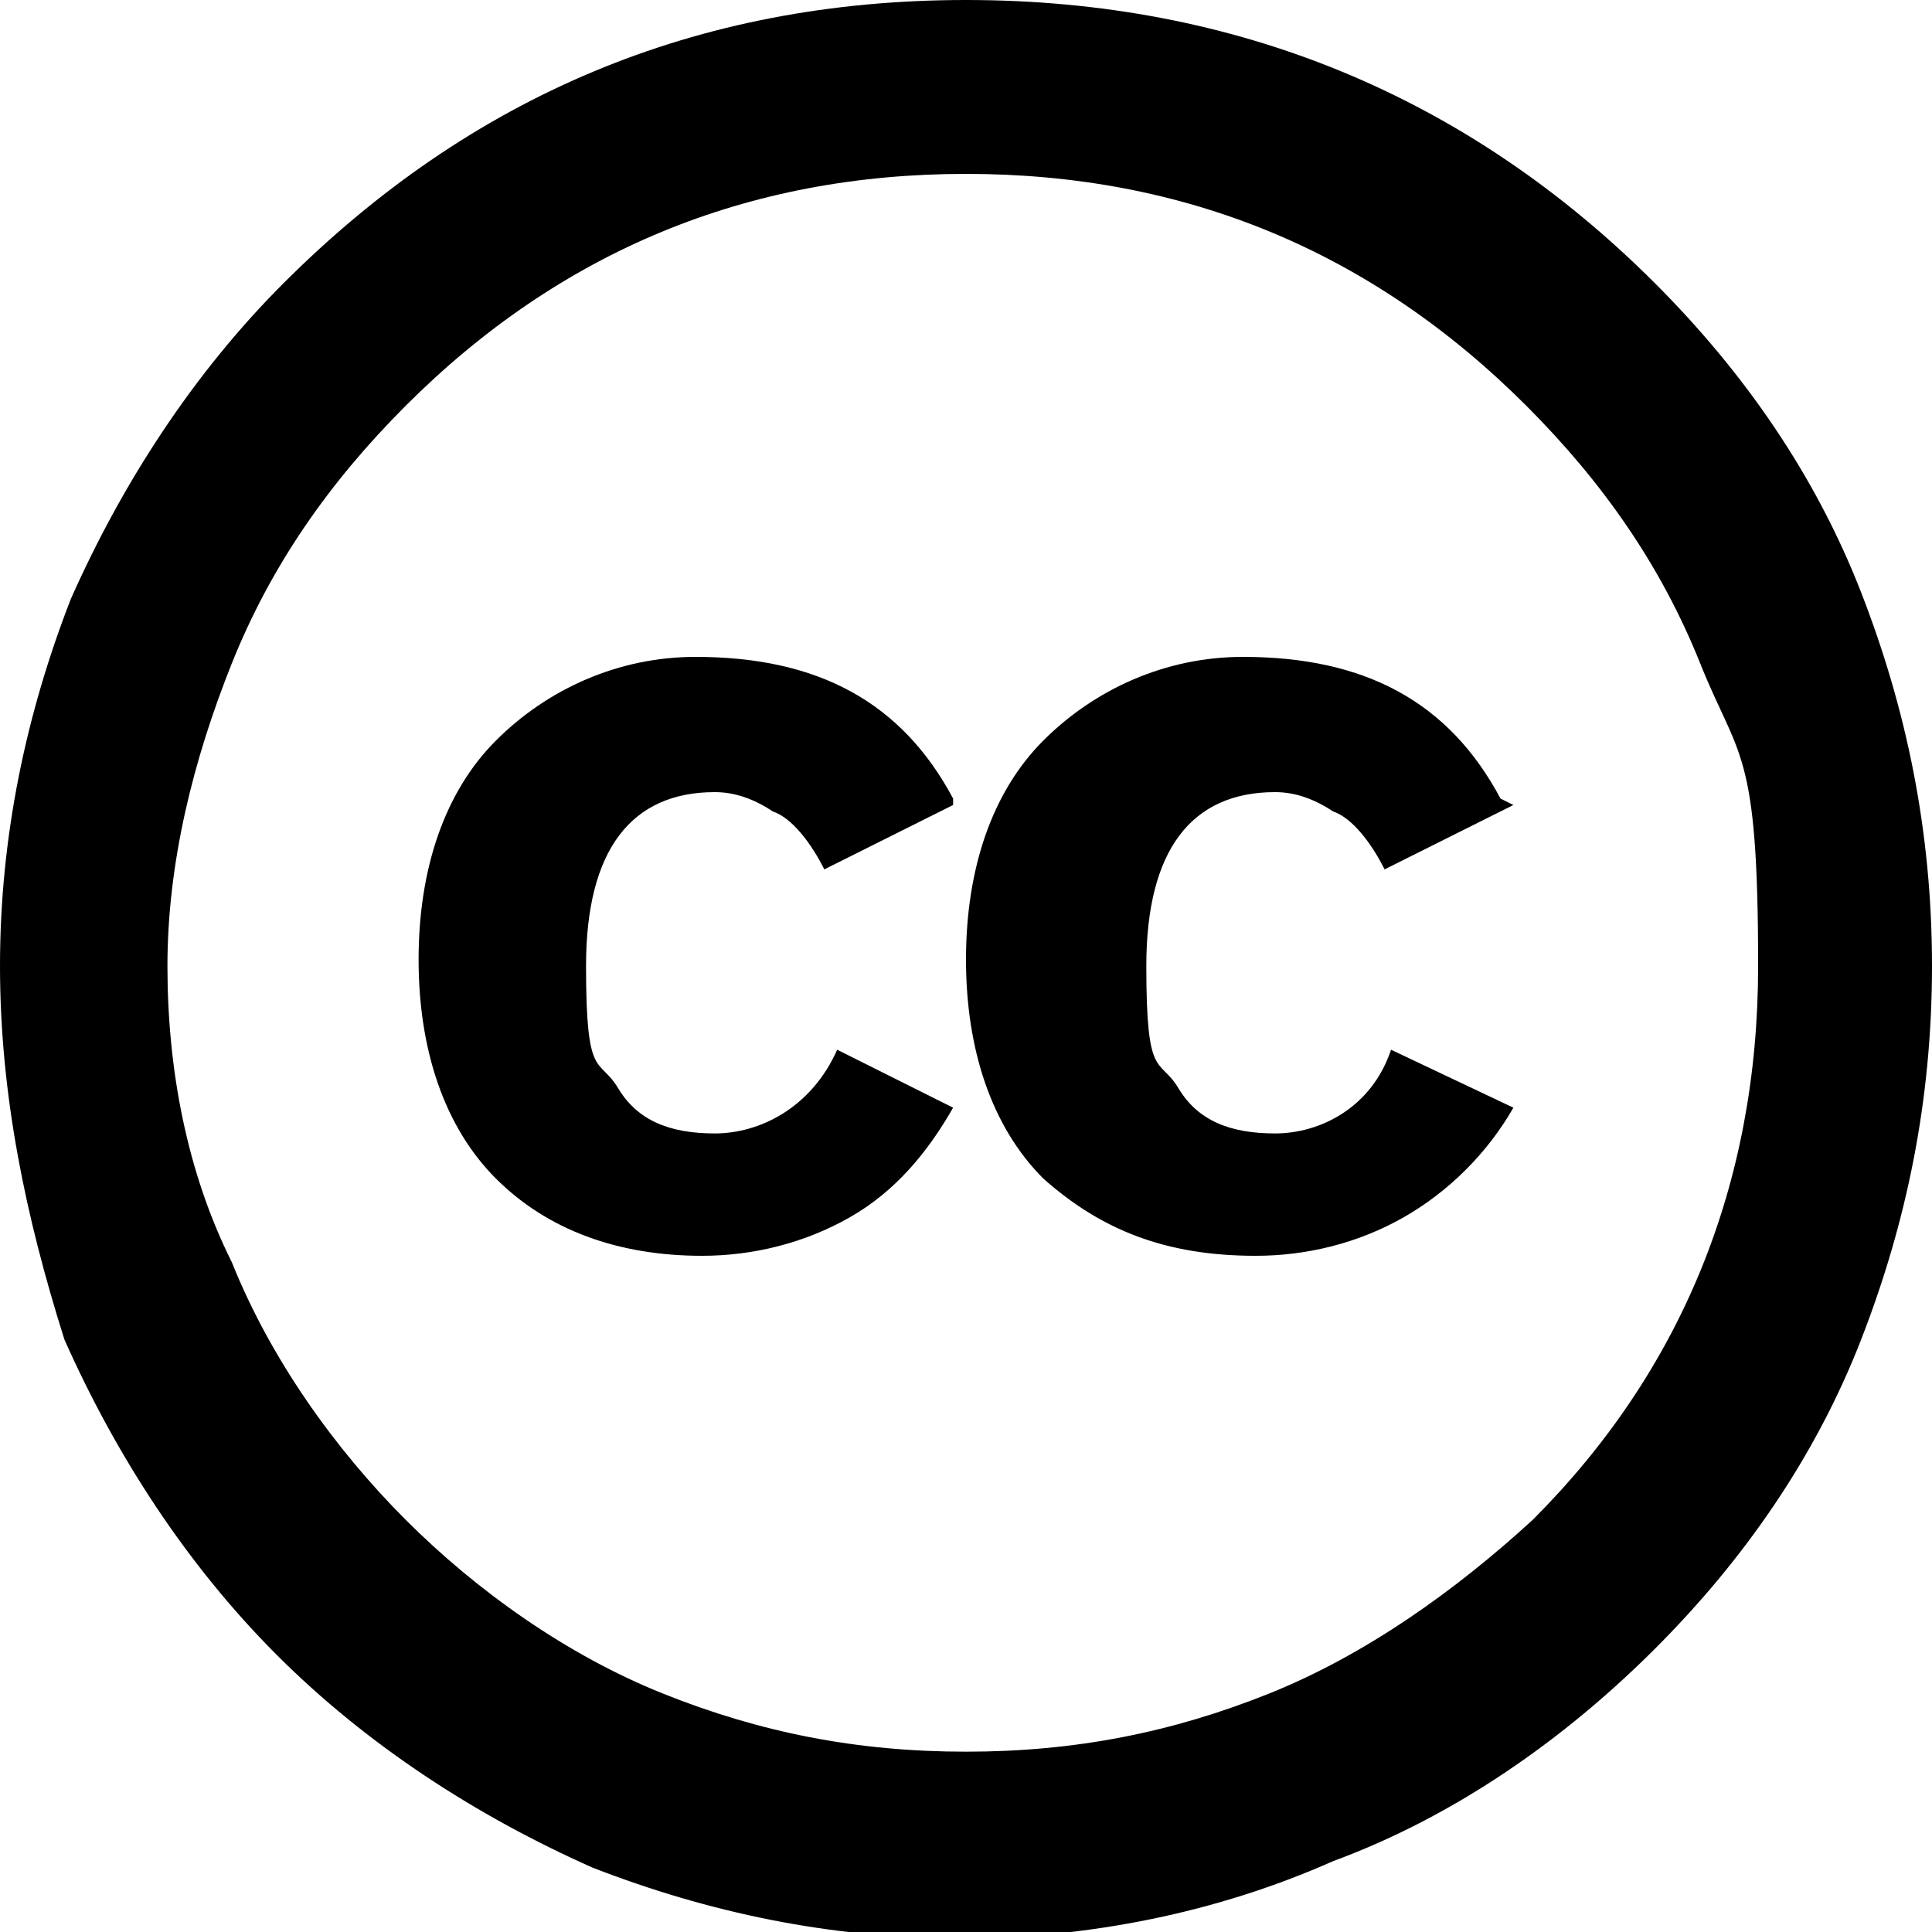 <?xml version="1.0" encoding="UTF-8"?>
<svg id="Layer_1" xmlns="http://www.w3.org/2000/svg" version="1.1" viewBox="0 0 30 30">
  <!-- Generator: Adobe Illustrator 30.0.0, SVG Export Plug-In . SVG Version: 2.1.1 Build 123)  -->
  <defs>
    <style>
      .st0 {
        fill-rule: evenodd;
      }

      .st1 {
        display: none;
      }
    </style>
  </defs>
  <g id="cc-heart" class="st1">
    <path class="st0" d="M21.8,3.9c-2.6-.4-4.8.6-6.7,2.7h0s0,0,0,0h0s0,0,0,0c-1.9-2.1-4.1-3-6.7-2.7-2.7.4-4.9,2.3-5.7,4.9-.6,2-.4,4.2.5,6.3,1.3,3.2,5.1,7.7,12,10.8,6.9-3.2,10.7-7.7,12-10.8.8-2,1.1-4.3.5-6.3-.8-2.6-3.1-4.5-5.7-4.9h0ZM1.3,6.2C4.3,1.2,10.8.3,15,3.6c4.2-3.3,10.7-2.4,13.7,2.5,1,1.7,1.4,3.6,1.3,5.5-.2,3.3-1.6,6.2-3.6,8.7-2.8,3.4-6.8,6-11.3,8h0s0,0,0,0h0c-4.4-2-8.5-4.6-11.3-8C1.6,17.8.2,14.9,0,11.6c0-1.9.3-3.8,1.3-5.5h0ZM13,14.2l1.9.9c-.4.8-1.2,1.6-2,2-1,.5-2.2.6-3.3.3-2.3-.5-3.3-2.4-3.3-4.6,0-2.2,1.1-4.2,3.2-4.8,2-.6,4.4.1,5.4,2.1l-2.1,1.1c-.2-.6-.7-1.2-1.7-1.2-1.6,0-2.1,1.5-2.1,2.9,0,1,.4,2.2,1.5,2.5,1.4.4,1.9-.3,2.5-1.2ZM21.9,14.2l1.9.9c-.4.8-1.2,1.6-2,2-1,.5-2.2.6-3.3.3-2.3-.5-3.3-2.4-3.3-4.6,0-2.2,1.1-4.2,3.2-4.8,2-.6,4.4.1,5.4,2.1l-2.1,1.1c-.2-.6-.7-1.2-1.7-1.2-1.6,0-2.1,1.5-2.1,2.9,0,1,.4,2.2,1.5,2.5,1.4.4,1.9-.3,2.5-1.2Z"/>
  </g>
  <g id="cc-heart-filled" class="st1">
    <path class="st0" d="M15,3.6C10.8.3,4.3,1.2,1.3,6.2.3,7.8,0,9.7,0,11.6c.2,3.3,1.6,6.2,3.6,8.7,2.8,3.4,6.8,6,11.3,8h0s0,0,0,0c0,0,0,0,0,0,4.4-2,8.5-4.6,11.3-8,2.1-2.5,3.5-5.4,3.6-8.7,0-1.9-.3-3.8-1.3-5.5C25.7,1.2,19.2.3,15,3.6ZM13,14.2l1.9,1c-.4.8-1.2,1.6-2,2-1,.5-2.2.6-3.3.3-2.3-.5-3.3-2.4-3.3-4.6,0-2.2,1.1-4.2,3.2-4.8,2-.6,4.4.1,5.4,2.1l-2.1,1.1c-.2-.6-.7-1.2-1.7-1.2-1.6,0-2.1,1.5-2.1,2.9,0,1,.4,2.2,1.5,2.5,1.4.4,1.9-.3,2.5-1.2h0ZM21.9,14.2l1.9,1c-.4.8-1.2,1.6-2,2-1,.5-2.2.6-3.3.3-2.3-.5-3.3-2.4-3.3-4.6,0-2.2,1.1-4.2,3.2-4.8,2-.6,4.4.1,5.4,2.1l-2.1,1.1c-.2-.6-.7-1.2-1.7-1.2-1.6,0-2.1,1.5-2.1,2.9,0,1,.4,2.2,1.5,2.5,1.4.4,1.9-.3,2.5-1.2h0Z"/>
  </g>
  <g id="cc-logo" class="st1">
    <path d="M15,0c4.2,0,7.8,1.5,10.7,4.4,1.4,1.4,2.5,3,3.2,4.8.7,1.8,1.1,3.7,1.1,5.8s-.4,4-1.1,5.8c-.7,1.8-1.8,3.4-3.2,4.8-1.4,1.4-3.1,2.6-5,3.3-1.8.8-3.8,1.2-5.8,1.2-2,0-3.9-.4-5.7-1.1-1.8-.8-3.5-1.9-4.9-3.3-1.4-1.4-2.5-3.1-3.3-4.9C.4,18.9,0,17,0,15c0-2,.4-3.9,1.1-5.7.8-1.8,1.9-3.5,3.3-4.9C7.3,1.5,10.8,0,15,0ZM15,2.7c-3.4,0-6.3,1.2-8.7,3.6-1.2,1.2-2.1,2.5-2.7,4-.6,1.5-1,3.1-1,4.7,0,1.6.3,3.2,1,4.6.6,1.5,1.6,2.9,2.7,4,1.1,1.1,2.5,2.1,4,2.7,1.5.6,3,.9,4.7.9s3.2-.3,4.7-.9c1.5-.6,2.9-1.6,4.1-2.7,2.3-2.3,3.5-5.2,3.5-8.6s-.3-3.2-.9-4.7c-.6-1.5-1.5-2.8-2.7-4-2.4-2.4-5.3-3.6-8.7-3.6ZM14.8,12.5l-2,1c-.2-.4-.5-.8-.8-.9-.3-.2-.6-.3-.9-.3-1.3,0-2,.9-2,2.7s.2,1.4.5,1.9c.3.5.8.7,1.5.7s1.5-.4,1.9-1.3l1.8.9c-.4.7-.9,1.3-1.6,1.7-.7.4-1.5.6-2.3.6-1.3,0-2.4-.4-3.2-1.2-.8-.8-1.2-2-1.2-3.4s.4-2.6,1.2-3.4c.8-.8,1.9-1.3,3.1-1.3,1.9,0,3.2.7,4,2.2h0ZM23.5,12.5l-2,1c-.2-.4-.5-.8-.8-.9-.3-.2-.6-.3-.9-.3-1.3,0-2,.9-2,2.7s.2,1.4.5,1.9c.3.5.8.7,1.5.7s1.5-.4,1.8-1.3l1.9.9c-.4.7-1,1.3-1.7,1.7-.7.4-1.5.6-2.3.6-1.4,0-2.4-.4-3.3-1.2-.8-.8-1.2-2-1.2-3.4s.4-2.6,1.2-3.4c.8-.8,1.9-1.3,3.1-1.3,1.9,0,3.2.7,4,2.2h0Z"/>
  </g>
  <g id="cc-by" class="st1">
    <path d="M15,0c4.2,0,7.8,1.4,10.7,4.3,2.9,2.9,4.4,6.5,4.4,10.7s-1.4,7.7-4.3,10.5c-3,3-6.6,4.5-10.7,4.5s-7.6-1.5-10.6-4.4C1.5,22.6,0,19.1,0,15S1.5,7.3,4.4,4.3C7.3,1.4,10.8,0,15,0ZM15,2.7c-3.4,0-6.3,1.2-8.7,3.6-2.4,2.5-3.7,5.4-3.7,8.7s1.2,6.2,3.6,8.6c2.4,2.4,5.3,3.6,8.7,3.6s6.2-1.2,8.7-3.7c2.4-2.3,3.5-5.1,3.5-8.6s-1.2-6.3-3.6-8.7c-2.4-2.4-5.3-3.6-8.7-3.6ZM19,11.3v6.1h-1.7v7.3h-4.7v-7.3h-1.7v-6.1c0-.3,0-.5.3-.7.2-.2.4-.3.7-.3h6.2c.2,0,.5,0,.7.3.2.2.3.4.3.7ZM12.9,7.4c0-1.4.7-2.1,2.1-2.1s2.1.7,2.1,2.1-.7,2.1-2.1,2.1-2.1-.7-2.1-2.1Z"/>
  </g>
  <g id="cc-nc-eu" class="st1">
    <path d="M25.6,4.3C22.7,1.5,19.2,0,15,0S7.3,1.4,4.4,4.3C1.5,7.3,0,10.9,0,15s1.5,7.6,4.4,10.6c3,3,6.5,4.4,10.5,4.4s7.7-1.5,10.7-4.5c2.9-2.8,4.3-6.3,4.3-10.5s-1.5-7.8-4.4-10.7ZM23.8,23.6c-2.5,2.5-5.4,3.7-8.7,3.7s-6.2-1.2-8.7-3.6c-2.4-2.4-3.6-5.3-3.6-8.6s.2-2.7.7-4l4,1.8h-.3v1.8h1.4c0,.3,0,.5,0,.8v.4h-1.4v1.8h1.6c.2,1.3.7,2.4,1.4,3.3,1.4,1.9,3.7,2.9,6.1,2.9s3.1-.5,3.9-1l-.6-2.8c-.5.3-1.7.7-2.9.7s-2.4-.4-3.2-1.3c-.4-.4-.7-1-.8-1.8h5.5l7.8,3.4c-.6,1-1.2,1.9-2.1,2.6h0ZM14,15.7h0s0,0,0,0h0ZM18.7,14.6h.2v-1.8h-4.3l-1.7-.8c.1-.3.3-.6.5-.9.8-1,1.9-1.4,3.1-1.4s2.1.3,2.8.6l.7-2.9c-.9-.4-2.2-.8-3.8-.8-2.4,0-4.4,1-5.8,2.6-.3.4-.6.8-.8,1.2l-4.9-2.2c.5-.7,1.1-1.4,1.7-2.1,2.4-2.4,5.2-3.6,8.6-3.6s6.3,1.2,8.7,3.6c2.4,2.4,3.6,5.3,3.6,8.7s-.1,2.2-.4,3.2l-8.2-3.6h0Z"/>
  </g>
  <g id="cc-nc-jp" class="st1">
    <path d="M25.6,4.3C22.7,1.5,19.2,0,15,0S7.3,1.5,4.4,4.3C1.5,7.3,0,10.9,0,15s1.5,7.6,4.4,10.6c3,2.9,6.5,4.4,10.5,4.4s7.7-1.5,10.7-4.5c2.9-2.8,4.3-6.3,4.3-10.5s-1.5-7.8-4.4-10.7ZM23.8,23.6c-2.5,2.5-5.4,3.7-8.7,3.7s-6.2-1.2-8.7-3.6c-2.4-2.4-3.6-5.3-3.6-8.6s.2-2.5.5-3.6l7.7,3.4h-1.7v2.3h3.5l.3.7v1.1h-3.9v2.3h3.9v3.4h3.7v-3.4h3.9v-2.2l4.9,2.2c-.5.8-1.1,1.6-1.8,2.3h0ZM20.3,19h-3.5v-1.1l.2-.3s3.3,1.5,3.3,1.5ZM20.7,15.8v-1.1h-2.3l3.8-7h-4l-2.6,5.8-1.4-.6-2.4-5.2h-4l1.7,3.1-5-2.2c.5-.8,1.2-1.6,1.9-2.3,2.4-2.4,5.2-3.6,8.6-3.6s6.3,1.2,8.7,3.6c2.4,2.4,3.6,5.3,3.6,8.7s-.2,2.5-.5,3.6l-6.1-2.7Z"/>
  </g>
  <g id="cc-nc" class="st1">
    <path d="M15,0c4.2,0,7.8,1.4,10.7,4.3,2.9,2.9,4.4,6.4,4.4,10.7s-1.4,7.7-4.3,10.5c-3,3-6.6,4.5-10.7,4.5s-7.6-1.5-10.6-4.4C1.5,22.6,0,19.1,0,15S1.5,7.3,4.4,4.3C7.3,1.4,10.8,0,15,0ZM3.4,11c-.4,1.2-.7,2.6-.7,4,0,3.3,1.2,6.2,3.6,8.6,2.4,2.4,5.3,3.6,8.7,3.6s6.3-1.2,8.7-3.7c.9-.8,1.6-1.7,2.1-2.6l-5.7-2.5c-.2.9-.7,1.7-1.4,2.3-.8.6-1.7.9-2.7,1v2.3h-1.7v-2.3c-1.7,0-3.2-.6-4.6-1.8l2.1-2.1c1,.9,2.1,1.4,3.3,1.4s1-.1,1.3-.3c.4-.2.5-.6.5-1.2s-.1-.7-.4-.9l-1.4-.6-1.8-.8-2.4-1s-7.7-3.4-7.7-3.4ZM15,2.7c-3.4,0-6.3,1.2-8.7,3.6-.6.6-1.1,1.3-1.7,2l5.7,2.6c.2-.8.7-1.4,1.4-1.9.7-.5,1.5-.7,2.4-.8v-2.3h1.7v2.3c1.4,0,2.6.5,3.8,1.4l-2,2c-.8-.6-1.7-.9-2.6-.9s-.9,0-1.2.3c-.4.2-.6.5-.6.9s0,.2.1.4l1.9.9,1.3.6,2.4,1.1,7.7,3.4c.2-1.1.4-2.1.4-3.2,0-3.4-1.2-6.3-3.6-8.7-2.4-2.4-5.3-3.6-8.7-3.6h0Z"/>
  </g>
  <g id="cc-nd" class="st1">
    <path d="M15,0c4.2,0,7.8,1.5,10.7,4.4,2.9,2.9,4.4,6.4,4.4,10.6s-1.4,7.7-4.3,10.6c-3,3-6.6,4.4-10.7,4.4s-7.6-1.5-10.6-4.4C1.5,22.6,0,19.1,0,15S1.5,7.4,4.4,4.4C7.3,1.5,10.8,0,15,0ZM15,2.7c-3.4,0-6.3,1.2-8.7,3.6-2.4,2.5-3.7,5.4-3.7,8.7s1.2,6.2,3.6,8.6c2.4,2.4,5.3,3.6,8.7,3.6s6.2-1.2,8.7-3.7c2.4-2.3,3.5-5.1,3.5-8.6s-1.2-6.3-3.6-8.7c-2.4-2.4-5.3-3.6-8.7-3.6ZM20.7,11.5v2.6h-10.9v-2.6h10.9,0ZM20.7,16.3v2.6h-10.9v-2.6h10.9,0Z"/>
  </g>
  <g id="cc-pd" class="st1">
    <path d="M15,0c4.2,0,7.8,1.5,10.7,4.4,2.9,2.9,4.4,6.5,4.4,10.6s-1.4,7.7-4.3,10.5c-3,3-6.6,4.5-10.7,4.5s-7.6-1.5-10.5-4.4C1.5,22.6,0,19.1,0,15S1.5,7.3,4.4,4.3C7.3,1.4,10.8,0,15,0ZM15,2.7c-3.4,0-6.3,1.2-8.6,3.6-2.4,2.5-3.7,5.4-3.7,8.7s1.2,6.2,3.6,8.6c2.4,2.4,5.3,3.6,8.7,3.6s6.3-1.2,8.7-3.7c2.4-2.3,3.5-5.2,3.5-8.6s-1.2-6.3-3.6-8.7c-2.4-2.4-5.3-3.6-8.7-3.6h0ZM8,19.1v-8.3h4.1c2,0,3.1.9,3.1,2.8s0,.6-.1.9c-.1.3-.3.6-.5.9-.2.3-.6.5-1.1.7-.5.2-1.1.3-1.7.3h-1.6v2.7s-2.1,0-2.1,0ZM10,12.3v2.5h1.8c.4,0,.8-.1,1-.4.2-.2.3-.5.3-.9,0-.8-.4-1.3-1.3-1.3h-1.7ZM15.7,19.1v-8.3h3.2c1.3,0,2.4.3,3.1,1,.8.7,1.1,1.7,1.1,3.1s-.4,2.5-1.1,3.1c-.8.7-1.8,1-3.1,1h-3.2ZM17.8,12.5v4.8h1.2c.7,0,1.3-.2,1.6-.7.3-.4.5-1,.5-1.8s-.2-1.3-.5-1.8-.9-.7-1.6-.7h-1.2Z"/>
  </g>
  <g id="cc-pdm" class="st1">
    <path d="M15,0C6.7,0,0,6.7,0,15s6.7,15,15,15,15-6.7,15-15S23.3,0,15,0ZM15,27.2c-6.7,0-12.2-5.5-12.2-12.2s.2-2.8.7-4l4.8,2.1c-.1.7-.2,1.3-.2,2,0,6,4.5,7.7,7.3,7.7,1.5,0,3-.5,4.2-1.3.2-.2.4-.3.6-.5l-2.2-2.7c0,0-.1.1-.2.2-.9.8-1.8.8-2,.8-2.3,0-3.2-2.4-3.3-4.3l13.1,5.9s0,0,0,0c-2.1,3.8-6.1,6.3-10.7,6.3ZM26.7,18.1l-13.6-6c.5-.9,1.3-1.6,2.4-1.6s1.2.2,1.6.5c.2.1.3.3.5.4l2.4-2.5c-1.6-1.4-3.5-1.7-4.7-1.7-2.9,0-4.9,1.2-6.1,3.1l-4.5-2c2.2-3.3,5.9-5.5,10.2-5.5,6.7,0,12.2,5.5,12.2,12.2s-.1,2.1-.4,3.1c0,0,0,0,0,0h0Z"/>
  </g>
  <g id="cc-remix" class="st1">
    <path d="M15,0c4.2,0,7.8,1.5,10.7,4.4,2.9,2.9,4.4,6.4,4.4,10.6s-1.4,7.7-4.3,10.6c-3,3-6.6,4.4-10.7,4.4s-7.6-1.5-10.6-4.4C1.5,22.6,0,19.1,0,15S1.5,7.4,4.4,4.4C7.3,1.5,10.8,0,15,0ZM15,2.7c-3.4,0-6.3,1.2-8.7,3.6-2.4,2.5-3.7,5.4-3.7,8.7s1.2,6.2,3.6,8.6c2.4,2.4,5.3,3.6,8.7,3.6s6.2-1.2,8.7-3.7c2.4-2.3,3.5-5.2,3.5-8.6s-1.2-6.3-3.6-8.7c-2.4-2.4-5.3-3.6-8.7-3.6ZM24.8,15.3h.3v4.4h-.3c0,.1-3.6,1.7-3.6,1.7h-.2c0,0-.2,0-.2,0l-7.8-3.2h-.3c0-.1-3.9,1.5-3.9,1.5l-3.8-1.7v-3.9l3.6-1.5h0v-4.3l4.1-1.8,9.2,3.8v3.7s3,1.2,3,1.2ZM20.5,20.2v-2.7h0c0-.1-6.9-2.9-6.9-2.9v2.7l6.9,2.8h0s0,0,0,0ZM21,16.7l2.4-1-2.2-.9-2.4,1,2.2.9ZM24.2,19v-2.6l-2.7,1.1v2.6l2.7-1.2h0Z"/>
  </g>
  <g id="cc-sa" class="st1">
    <path d="M15,0c4.2,0,7.8,1.5,10.7,4.4,2.9,2.9,4.4,6.4,4.4,10.6s-1.4,7.7-4.3,10.6c-3,3-6.6,4.4-10.7,4.4s-7.6-1.5-10.6-4.4C1.5,22.6,0,19.1,0,15S1.5,7.4,4.4,4.4C7.3,1.5,10.8,0,15,0ZM15,2.7c-3.4,0-6.3,1.2-8.7,3.6-2.4,2.5-3.7,5.4-3.7,8.7s1.2,6.2,3.6,8.6c2.4,2.4,5.3,3.6,8.7,3.6s6.2-1.2,8.7-3.7c2.4-2.3,3.5-5.2,3.5-8.6s-1.2-6.3-3.6-8.7c-2.4-2.4-5.3-3.6-8.7-3.6ZM8.3,12.9c.3-1.8,1-3.3,2.2-4.3,1.2-1,2.7-1.5,4.4-1.5s4.2.8,5.6,2.3,2.1,3.5,2.1,5.8-.7,4.2-2.2,5.7c-1.4,1.5-3.3,2.3-5.6,2.3s-3.2-.5-4.4-1.5c-1.2-1-2-2.5-2.2-4.3h3.8c0,1.8,1.2,2.7,3.3,2.7s1.9-.5,2.5-1.4c.6-.9,1-2.1,1-3.6s-.3-2.8-.9-3.6c-.6-.8-1.4-1.2-2.5-1.2-2,0-3.1.9-3.4,2.7h1.1l-3,3-3-3h1.2Z"/>
  </g>
  <g id="cc-sampling-plus" class="st1">
    <path class="st0" d="M4.4,4.3C7.3,1.5,10.8,0,15,0s7.8,1.5,10.7,4.3c2.9,2.9,4.4,6.5,4.4,10.7s-1.4,7.7-4.3,10.5c-3,3-6.6,4.5-10.7,4.5s-7.6-1.5-10.6-4.4C1.5,22.6,0,19.1,0,15S1.5,7.3,4.4,4.3ZM23.7,6.3c-2.4-2.4-5.3-3.6-8.7-3.6s-6.3,1.2-8.6,3.6c-2.5,2.5-3.7,5.4-3.7,8.7s1.2,6.2,3.6,8.6c2.4,2.4,5.3,3.6,8.7,3.6s6.3-1.2,8.7-3.7c2.4-2.3,3.5-5.1,3.5-8.6s-1.2-6.3-3.6-8.7ZM20.8,15.6c.1-.3.4-.4.6-.4h3.5v1.4h-3.1l-1.1,2.6c-.1.4-.6.5-.9.4-.2,0-.4-.3-.4-.6l-.2-1.4-.4,5c0,.4-.4.7-.7.7-.4,0-.6-.3-.7-.7l-.3-3.9-.3,3.5c0,.4-.4.7-.8.6-.3,0-.6-.3-.6-.6l-.3-4.3-.3,4.9c0,.4-.3.7-.7.7-.4,0-.7-.3-.7-.7l-.3-4.4-.3,4.3c0,.4-.3.7-.7.7-.4,0-.7-.3-.7-.7l-.3-4.7-.2,2.6c0,.4-.4.7-.8.6-.3,0-.6-.3-.6-.6l-.6-4.4c-.1.2-.4.4-.6.4h-3.1v-1.4h2.7l.8-1.7c.2-.4.6-.5.9-.3.2.1.4.3.4.5v.7c.1,0,.6-5.4.6-5.4,0-.4.4-.7.8-.6.3,0,.6.3.6.7l.2,3.4.3-4.8c0-.4.4-.7.7-.7.4,0,.6.3.7.7l.3,4,.3-5.1c0-.4.4-.7.7-.7.4,0,.6.3.7.7l.4,5.7.2-2.7c0-.4.4-.7.8-.6.3,0,.6.3.6.6l.3,4.2.3-3.1c0-.4.4-.7.8-.6.3,0,.6.3.6.6l.7,5.6s.2-.6.2-.6ZM15.5,15.5h1.3c.2,0,.5-.2.5-.4s-.2-.5-.4-.5c0,0,0,0,0,0h-1.3v-1.3c0-.2-.2-.5-.5-.5s-.5.2-.5.5v1.3h-1.3c-.2,0-.4.2-.4.5,0,.2.2.4.4.4h1.3v1.3c0,.2.2.4.5.4.2,0,.4-.2.4-.4,0,0,0-1.3,0-1.3Z"/>
  </g>
  <g id="cc-sampling" class="st1">
    <path d="M15,0c4.2,0,7.8,1.5,10.7,4.4,2.9,2.9,4.4,6.5,4.4,10.6s-1.4,7.7-4.3,10.5c-3,3-6.6,4.5-10.7,4.5s-7.6-1.5-10.5-4.4C1.5,22.6,0,19.1,0,15S1.5,7.3,4.4,4.3C7.3,1.4,10.8,0,15,0ZM15,2.7c-3.4,0-6.3,1.2-8.6,3.6-2.4,2.5-3.7,5.4-3.7,8.7s1.2,6.2,3.6,8.6c2.4,2.4,5.3,3.6,8.7,3.6s6.3-1.2,8.7-3.7c2.4-2.3,3.5-5.2,3.5-8.6s-1.2-6.3-3.6-8.7c-2.4-2.4-5.3-3.6-8.7-3.6h0ZM15.2,5.9c.2,0,.3,0,.5.1.1.1.2.3.2.4h0c0,.1.4,6.6.4,6.6l.3-3.6c0-.2,0-.3.2-.5.1-.1.3-.2.5-.2.2,0,.3,0,.5.2.1.1.2.3.2.5h0c0,.1.3,4.9.3,4.9l.3-3.9c0-.2,0-.3.2-.4.1-.1.3-.2.4-.2.2,0,.3,0,.4.1.1,0,.2.2.2.4l.7,5.8.3-.8c.1-.3.3-.4.6-.4h3.5v1.3h-3.1l-1.1,2.7c-.1.3-.4.5-.7.4-.1,0-.3,0-.4-.2-.1-.1-.2-.3-.2-.4l-.2-1.9-.5,5.6c0,.3-.3.6-.6.6-.2,0-.3,0-.4-.2-.1-.1-.2-.2-.2-.4h0c0,0-.4-4.7-.4-4.7l-.3,4.4c0,.2-.1.3-.2.4-.1.1-.3.2-.4.2-.2,0-.3,0-.4-.2-.1-.1-.2-.2-.2-.4h0c0,0-.3-5.3-.3-5.3l-.3,5.7h0c0,.3,0,.4-.2.5-.1.1-.3.2-.5.2-.2,0-.3,0-.5-.2-.1-.1-.2-.3-.2-.5h0c0,0-.3-5.4-.3-5.4l-.3,5.1h0c0,.2-.1.4-.2.5-.1.1-.3.2-.4.2-.2,0-.3,0-.4-.2-.1-.1-.2-.2-.2-.4h0c0,0,0,0,0,0h0c0,0-.4-5.4-.4-5.4l-.3,3.4c0,.2,0,.3-.2.4-.1.1-.3.2-.4.2-.2,0-.3,0-.4-.1-.1,0-.2-.2-.2-.4l-.7-4.6v.2c-.2.2-.4.3-.7.3h-3.1v-1.3h2.7l.8-1.7c.1-.3.3-.4.7-.4.3,0,.5.2.6.5l.2,1.2.5-5.9c0-.2,0-.3.2-.5.1-.1.3-.2.5-.2.2,0,.3,0,.5.2.1.1.2.3.2.5h0c0,.1.3,4.3.3,4.3l.4-5.6h0c0-.4.3-.6.6-.6.2,0,.3,0,.4.2.1.1.2.2.2.4h0c0,0,.3,5,.3,5l.4-5.9h0c0-.3,0-.4.2-.5.1-.1.3-.2.4-.2h0Z"/>
  </g>
  <g id="cc-share" class="st1">
    <path d="M15,0c4.2,0,7.8,1.5,10.7,4.4,2.9,2.9,4.4,6.4,4.4,10.6s-1.4,7.7-4.3,10.6c-3,3-6.6,4.4-10.7,4.4s-7.6-1.5-10.6-4.4C1.5,22.6,0,19.1,0,15S1.5,7.4,4.4,4.4C7.3,1.5,10.8,0,15,0ZM15,2.7c-3.4,0-6.3,1.2-8.7,3.6-2.4,2.5-3.7,5.4-3.7,8.7s1.2,6.2,3.6,8.6c2.4,2.4,5.3,3.6,8.7,3.6s6.2-1.2,8.7-3.7c2.4-2.3,3.5-5.2,3.5-8.6s-1.2-6.3-3.6-8.7c-2.4-2.4-5.3-3.6-8.7-3.6ZM21.1,10.7c.2,0,.4,0,.6.2.2.2.2.4.2.6v11c0,.2,0,.4-.2.6-.2.2-.4.2-.6.2h-8.2c-.2,0-.4,0-.6-.2-.2-.2-.2-.4-.2-.6v-3.3h-3.3c-.2,0-.4,0-.6-.2-.2-.2-.2-.4-.2-.6V7.4c0-.2,0-.4.2-.6.1-.2.3-.2.5-.3h8.2c.2,0,.4,0,.6.2.2.2.2.4.2.6v3.3h3.3,0ZM9.7,17.7h2.5v-6.1c0-.2,0-.4.2-.5.1-.1.3-.2.5-.3h3.4v-2.4h-6.6v9.4h0ZM20.3,12.3h-6.6v9.4h6.6v-9.4Z"/>
  </g>
  <g id="cc-zero" class="st1">
    <path class="st0" d="M4.4,4.4C7.3,1.4,10.8,0,15,0s7.8,1.5,10.7,4.4c1.4,1.4,2.5,3,3.2,4.8.7,1.8,1.1,3.7,1.1,5.8s-.4,4-1.1,5.8c-.7,1.8-1.8,3.4-3.2,4.7-1.4,1.4-3.1,2.5-5,3.3-1.8.8-3.8,1.2-5.8,1.2-2,0-3.9-.4-5.7-1.1-1.8-.8-3.4-1.9-4.9-3.3-1.4-1.4-2.5-3.1-3.3-4.9C.4,18.9,0,17,0,15c0-2,.4-3.9,1.1-5.7.8-1.8,1.9-3.5,3.3-4.9h0ZM23.7,6.3c-2.4-2.4-5.3-3.6-8.7-3.6s-6.3,1.2-8.7,3.6c-1.2,1.2-2.1,2.5-2.7,4-.6,1.5-.9,3.1-.9,4.7,0,1.6.3,3.2.9,4.7.6,1.5,1.6,2.8,2.7,4,1.1,1.1,2.5,2.1,4,2.7,1.5.6,3,.9,4.7.9s3.2-.3,4.7-.9c1.5-.6,2.9-1.6,4.1-2.7,2.3-2.3,3.5-5.1,3.5-8.6s-.3-3.2-.9-4.7c-.6-1.5-1.5-2.8-2.7-4h0ZM8.8,15c0-4,1.2-8.6,6.2-8.6s6.2,4.7,6.2,8.6-1.2,8.6-6.2,8.6-6.2-4.7-6.2-8.6ZM15.6,9.7c-.2,0-.4,0-.6,0-2.5,0-2.7,3.6-2.7,5.4s0,1.3.1,2.1l3.3-6.1c.3-.6.2-1-.2-1.3h0ZM17.7,15c0-.7,0-1.7-.2-2.6l-3.7,6.4c-.5.8-.2,1.2.4,1.5,0,0,.1,0,.2,0h0c.2,0,.4,0,.6,0,2.5,0,2.7-3.6,2.7-5.4Z"/>
  </g>
  <g id="cc-quote" class="st1">
    <path class="st0" d="M15.5,15.2c-.9-1.5-1.3-3.3-1.3-5.2,0-3.6,2.3-8.4,8.1-10l1,3c-2.7,1-4.5,2.9-4.7,4.1.6-.2,1.2-.3,1.8-.3,3.1,0,5.6,2.5,5.6,5.7s-2.5,5.7-5.6,5.7-3.9-1.2-4.9-2.9h0Z"/>
    <path class="st0" d="M1.3,15.2C.5,13.7,0,11.9,0,10,0,6.4,2.3,1.6,8.1,0l1,3c-2.7,1-4.5,2.9-4.7,4.1.6-.2,1.2-.3,1.8-.3,3.1,0,5.6,2.5,5.6,5.7s-2.5,5.7-5.6,5.7-3.9-1.2-4.9-2.9h0Z"/>
  </g>
  <g id="cc-logo1" data-name="cc-logo">
    <path d="M15,0c4.2,0,7.8,1.5,10.7,4.4,1.4,1.4,2.5,3,3.2,4.8.7,1.8,1.1,3.7,1.1,5.8s-.4,4-1.1,5.8c-.7,1.8-1.8,3.4-3.2,4.8-1.4,1.4-3.1,2.6-5,3.3-1.8.8-3.8,1.2-5.8,1.2-2,0-3.9-.4-5.7-1.1-1.8-.8-3.5-1.9-4.9-3.3-1.4-1.4-2.5-3.1-3.3-4.9C.4,18.9,0,17,0,15c0-2,.4-3.9,1.1-5.7.8-1.8,1.9-3.5,3.3-4.9C7.3,1.5,10.8,0,15,0ZM15,2.7c-3.4,0-6.3,1.2-8.7,3.6-1.2,1.2-2.1,2.5-2.7,4-.6,1.5-1,3.1-1,4.7,0,1.6.3,3.2,1,4.6.6,1.5,1.6,2.9,2.7,4,1.1,1.1,2.5,2.1,4,2.7,1.5.6,3,.9,4.7.9s3.2-.3,4.7-.9c1.5-.6,2.9-1.6,4.1-2.7,2.3-2.3,3.5-5.2,3.5-8.6s-.3-3.2-.9-4.7c-.6-1.5-1.5-2.8-2.7-4-2.4-2.4-5.3-3.6-8.7-3.6ZM14.8,12.5l-2,1c-.2-.4-.5-.8-.8-.9-.3-.2-.6-.3-.9-.3-1.3,0-2,.9-2,2.7s.2,1.4.5,1.9c.3.5.8.7,1.5.7s1.5-.4,1.9-1.3l1.8.9c-.4.7-.9,1.3-1.6,1.7-.7.4-1.5.6-2.3.6-1.3,0-2.4-.4-3.2-1.2-.8-.8-1.2-2-1.2-3.4s.4-2.6,1.2-3.4c.8-.8,1.9-1.3,3.1-1.3,1.9,0,3.2.7,4,2.2h0ZM23.5,12.5l-2,1c-.2-.4-.5-.8-.8-.9-.3-.2-.6-.3-.9-.3-1.3,0-2,.9-2,2.7s.2,1.4.5,1.9c.3.5.8.7,1.5.7s1.5-.4,1.8-1.3l1.9.9c-.4.7-1,1.3-1.7,1.7-.7.4-1.5.6-2.3.6-1.4,0-2.4-.4-3.3-1.2-.8-.8-1.2-2-1.2-3.4s.4-2.6,1.2-3.4c.8-.8,1.9-1.3,3.1-1.3,1.9,0,3.2.7,4,2.2h0Z"/>
  </g>
</svg>